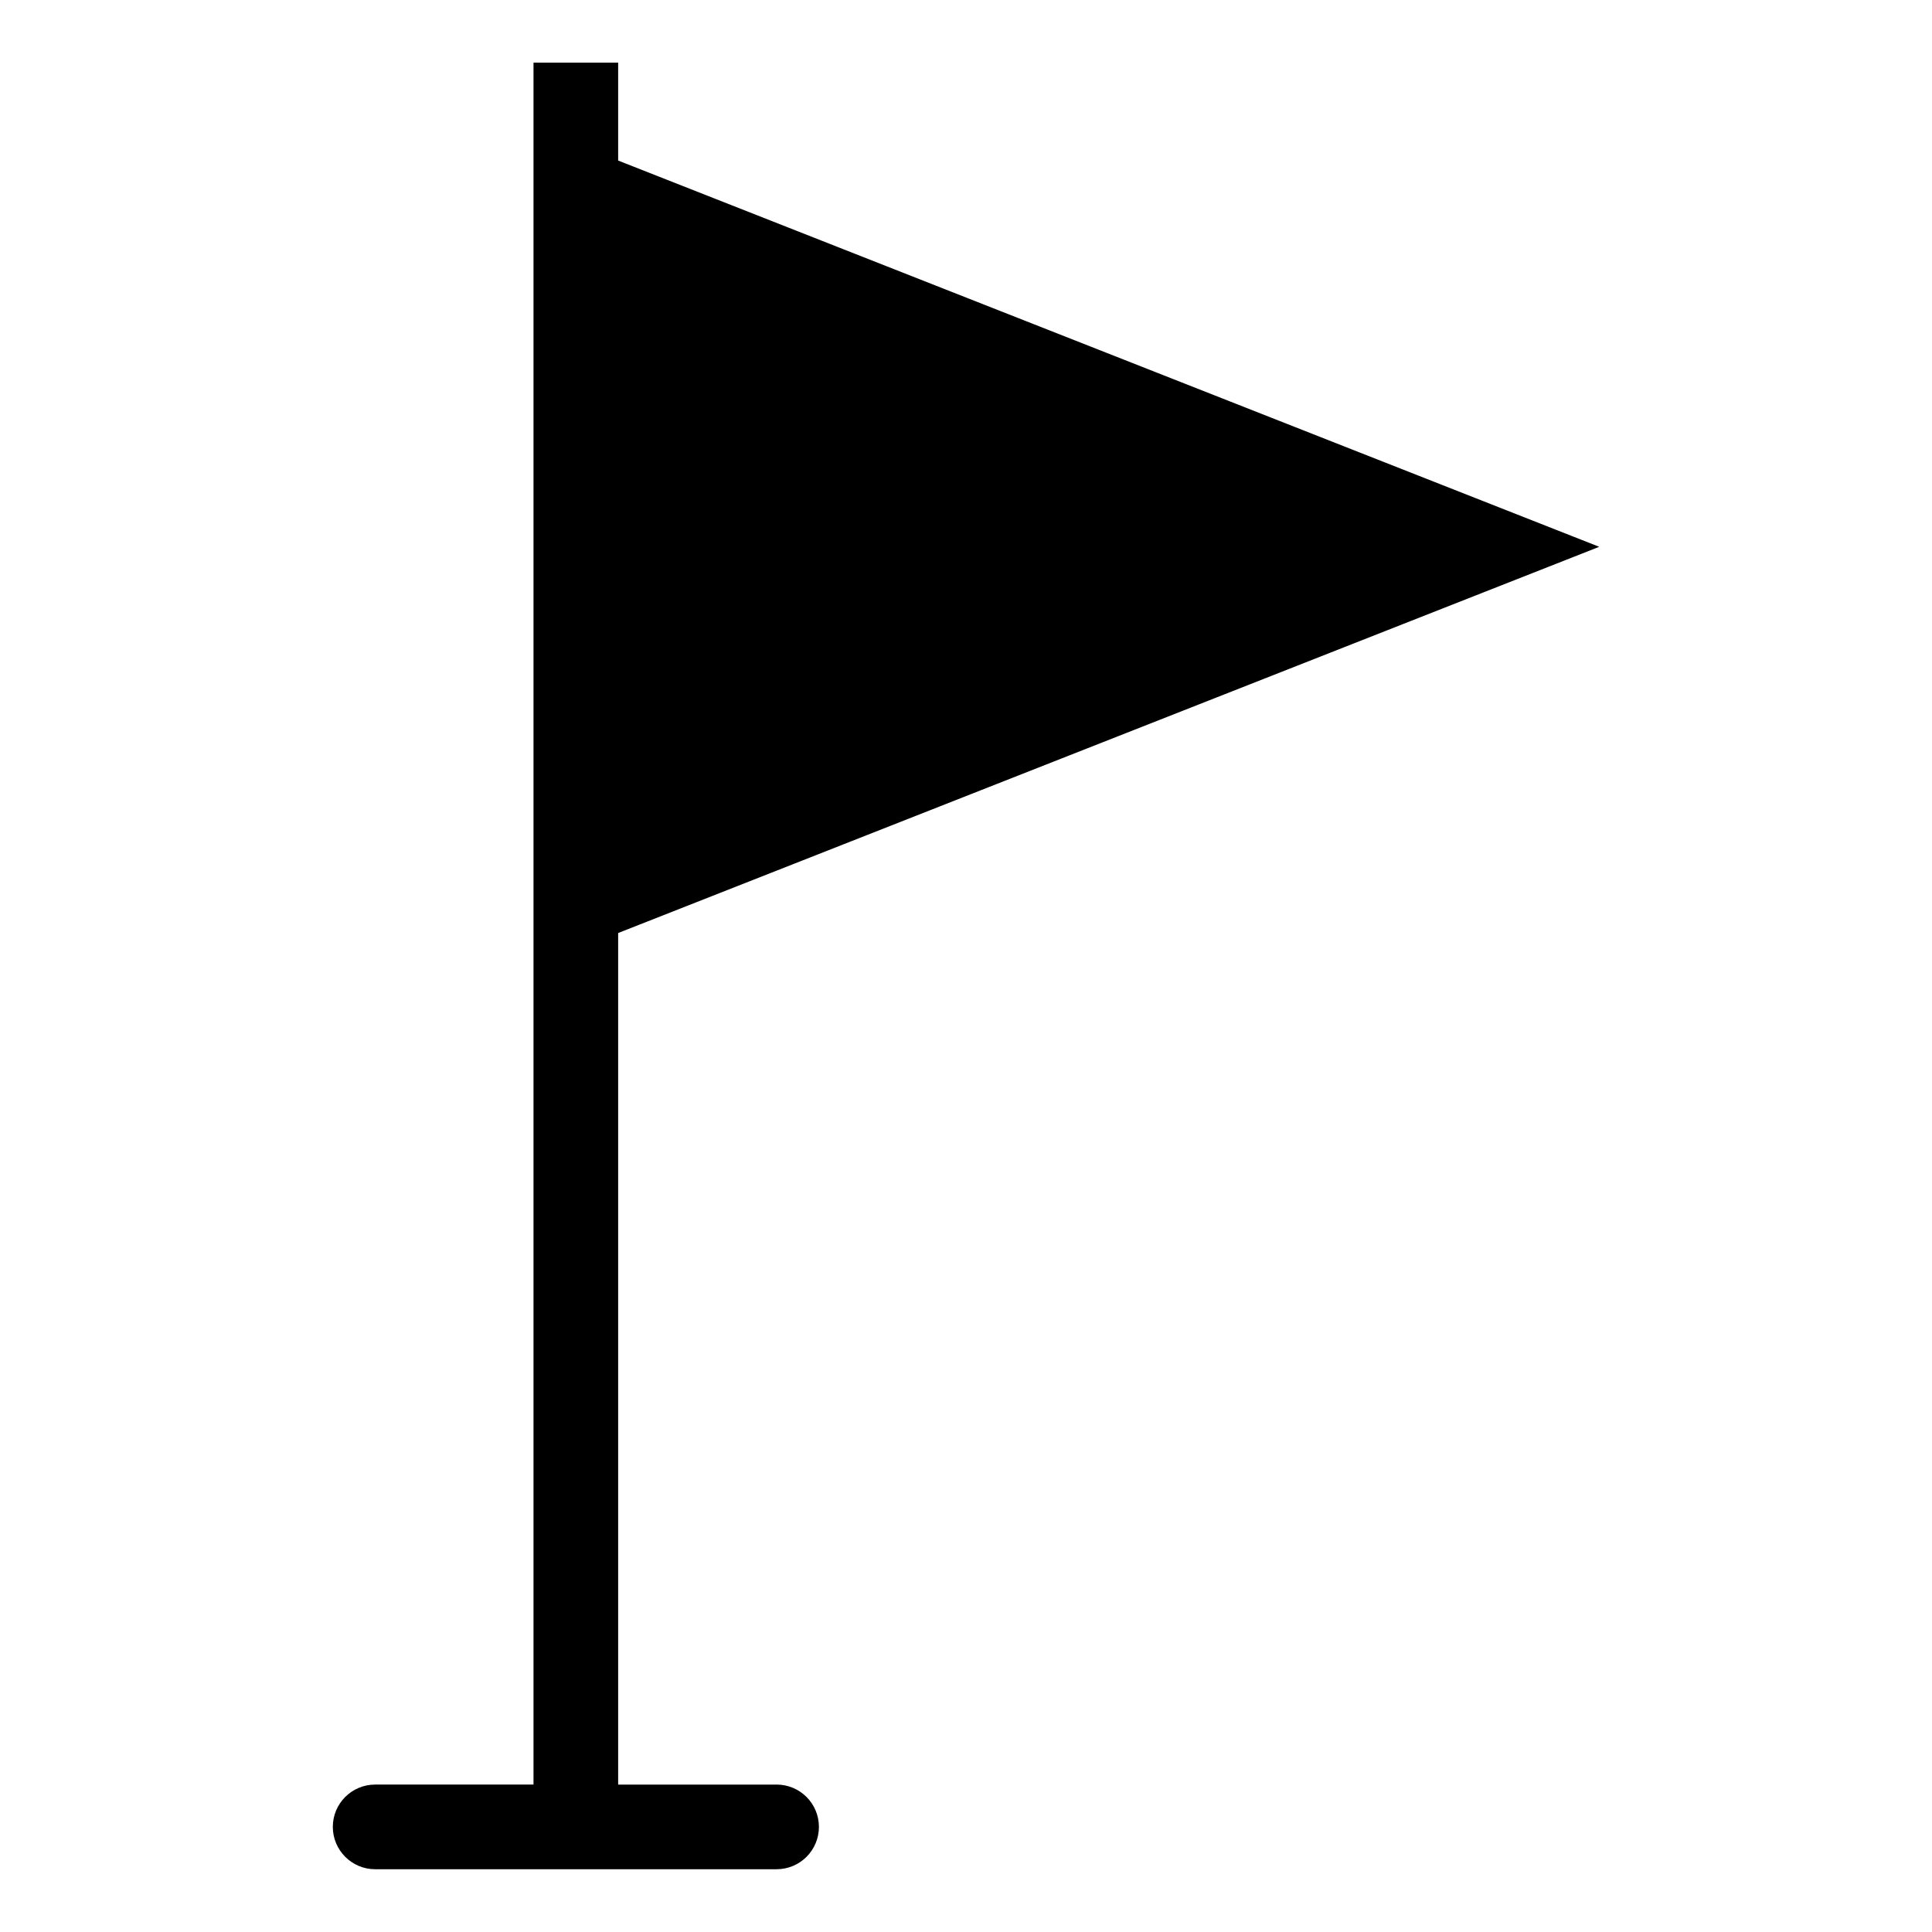 <?xml version="1.0" encoding="UTF-8"?>
<!-- Uploaded to: SVG Repo, www.svgrepo.com, Generator: SVG Repo Mixer Tools -->
<svg fill="#000000" width="800px" height="800px" version="1.1" viewBox="144 144 512 512" xmlns="http://www.w3.org/2000/svg">
 <path d="m349.79 616.94h-41.973v-225.68l260-102.35-260-102.36v-25.945h-22.434v456.32l-41.957 0.004c-6.203 0-11.227 5.023-11.227 11.211s5.023 11.227 11.227 11.227h106.37c6.203 0 11.227-5.023 11.227-11.227-0.004-6.207-5.043-11.211-11.23-11.211z"/>
</svg>